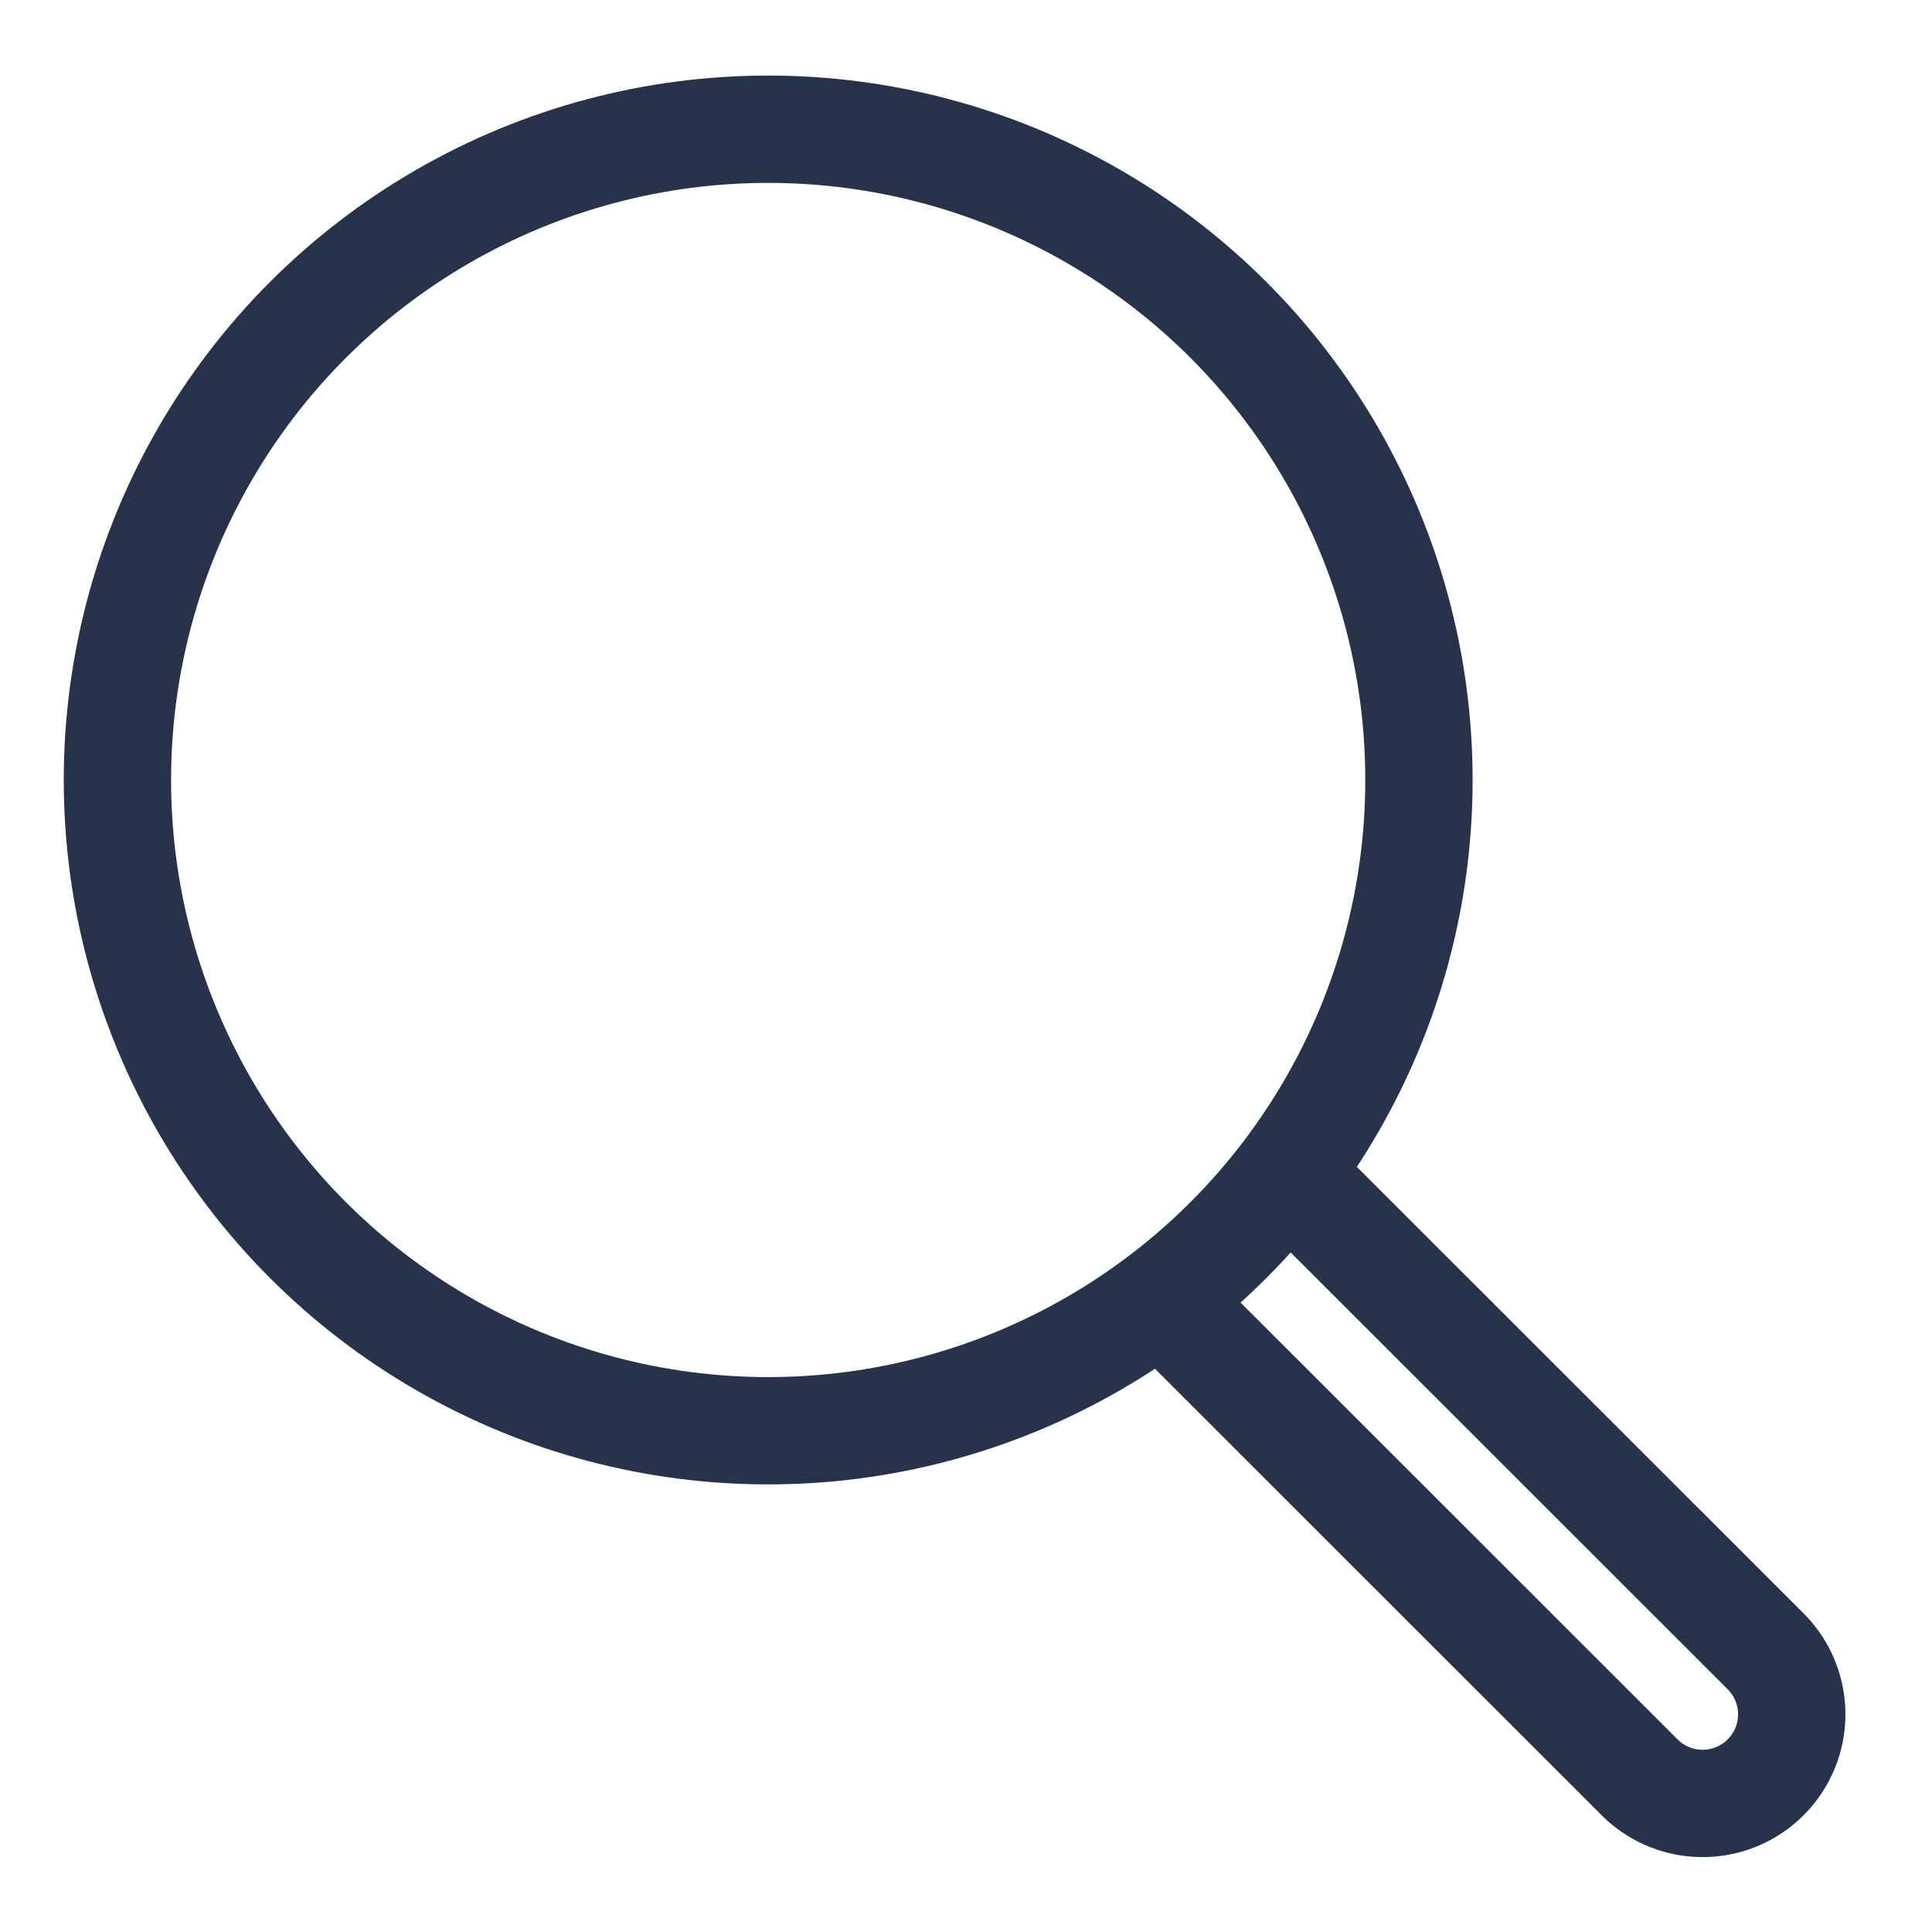 <svg xmlns="http://www.w3.org/2000/svg" width="18" height="18" viewBox="0 0 18 18">
    <g fill="none" fill-rule="evenodd" stroke="#27334A" transform="translate(1 1)">
        <path d="M10.99 9.927l4.46 4.458a.83.83 0 1 1-1.174 1.174l-4.46-4.458"/>
        <circle cx="6.157" cy="6.267" r="6.063"/>
    </g>
</svg>

